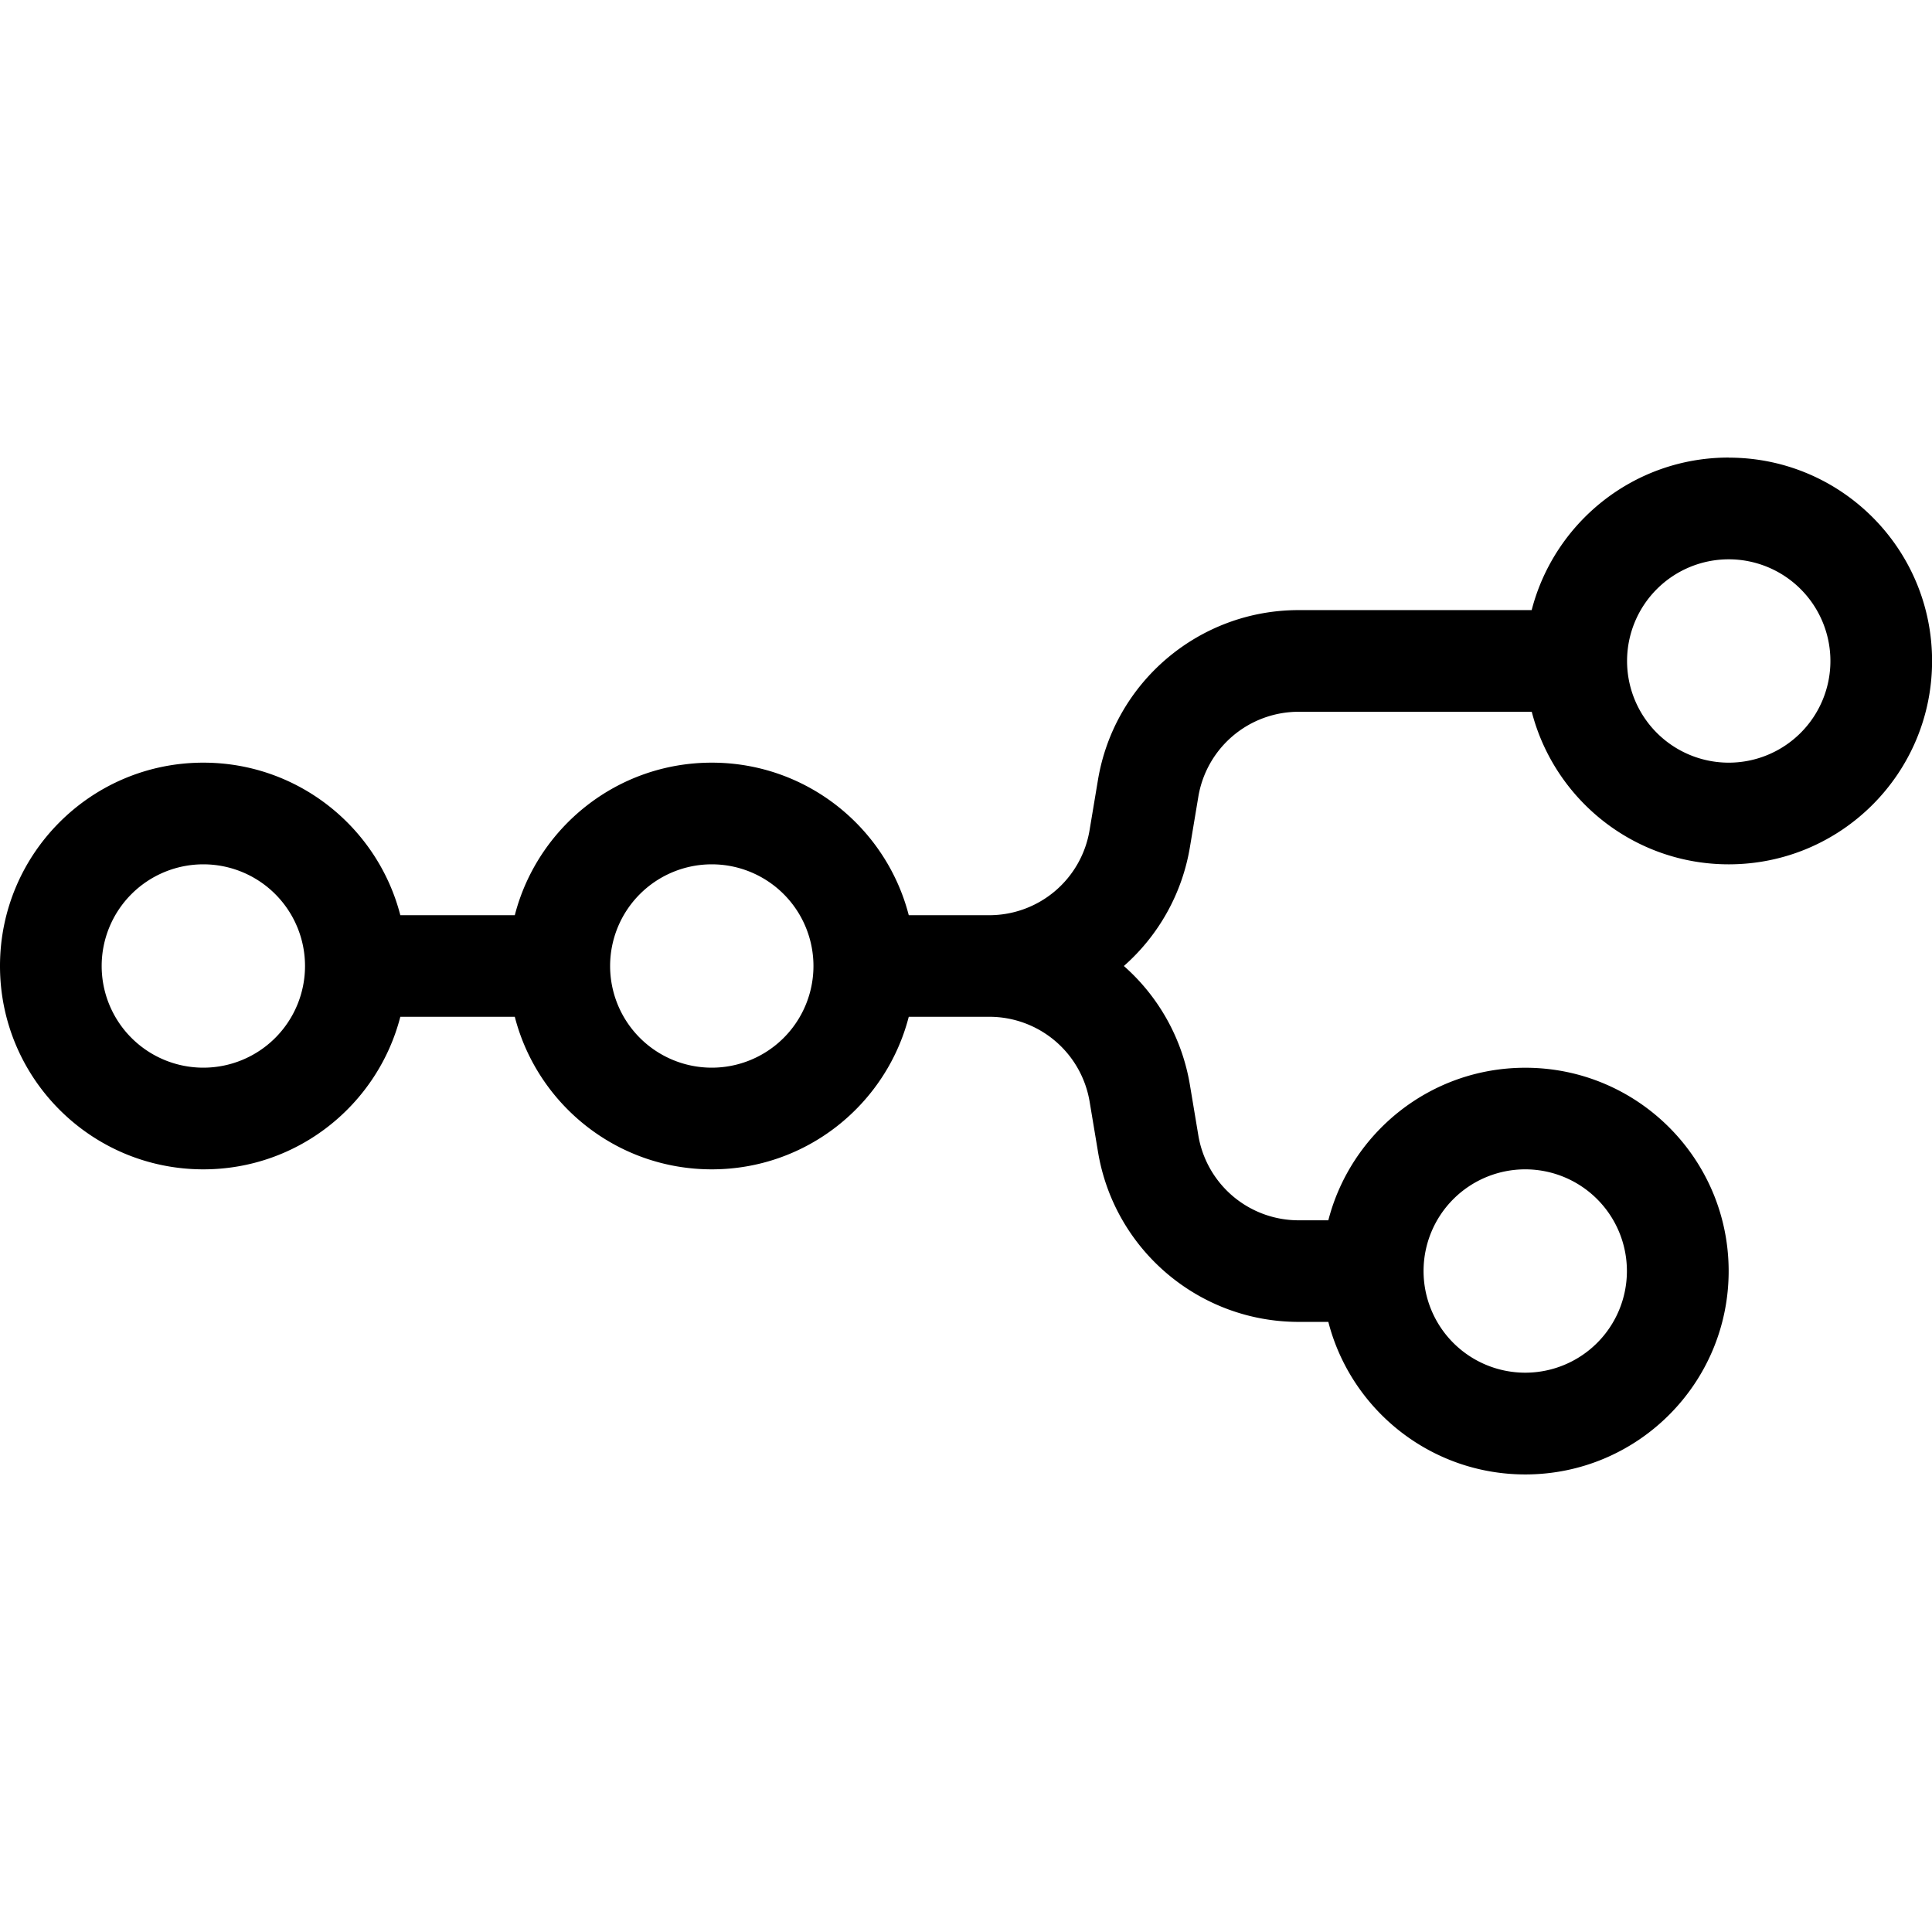 <svg role="img" viewBox="0 0 24 24" xmlns="http://www.w3.org/2000/svg" id="N8n--Streamline-Simple-Icons">
  <desc>
    N8n Streamline Icon: https://streamlinehq.com
  </desc>
  <title>n8n</title>
  <path d="M21.474 5.684c-1.177 0 -2.166 0.805 -2.447 1.895h-2.896c-1.235 0 -2.289 0.893 -2.492 2.111l-0.104 0.623a1.263 1.263 0 0 1 -1.246 1.056H11.289c-0.281 -1.09 -1.27 -1.895 -2.447 -1.895s-2.166 0.805 -2.447 1.895H4.973c-0.281 -1.09 -1.27 -1.895 -2.447 -1.895C1.131 9.474 0 10.605 0 12s1.131 2.526 2.526 2.526c1.177 0 2.166 -0.805 2.447 -1.895h1.422c0.28 1.09 1.27 1.895 2.447 1.895 1.177 0 2.166 -0.805 2.447 -1.895h1.001a1.263 1.263 0 0 1 1.246 1.056l0.104 0.623c0.203 1.218 1.257 2.111 2.492 2.111h0.369c0.28 1.089 1.27 1.895 2.447 1.895 1.395 0 2.526 -1.131 2.526 -2.526s-1.131 -2.526 -2.526 -2.526c-1.177 0 -2.166 0.805 -2.447 1.895h-0.369a1.263 1.263 0 0 1 -1.246 -1.056l-0.104 -0.623A2.52 2.52 0 0 0 13.961 12a2.52 2.52 0 0 0 0.821 -1.479l0.104 -0.623a1.263 1.263 0 0 1 1.246 -1.056h2.896c0.281 1.09 1.27 1.895 2.447 1.895 1.395 0 2.526 -1.131 2.526 -2.526s-1.131 -2.526 -2.526 -2.526m0 1.263a1.263 1.263 0 0 1 1.263 1.263 1.263 1.263 0 0 1 -1.263 1.263 1.263 1.263 0 0 1 -1.263 -1.263 1.263 1.263 0 0 1 1.263 -1.263M2.526 10.737A1.263 1.263 0 0 1 3.789 12a1.263 1.263 0 0 1 -1.263 1.263A1.263 1.263 0 0 1 1.263 12a1.263 1.263 0 0 1 1.263 -1.263m6.316 0A1.263 1.263 0 0 1 10.105 12a1.263 1.263 0 0 1 -1.263 1.263A1.263 1.263 0 0 1 7.579 12a1.263 1.263 0 0 1 1.263 -1.263m10.105 3.789a1.263 1.263 0 0 1 1.263 1.263 1.263 1.263 0 0 1 -1.263 1.263 1.263 1.263 0 0 1 -1.263 -1.263 1.263 1.263 0 0 1 1.263 -1.263" fill="#000000" stroke-width="1"></path>
</svg>